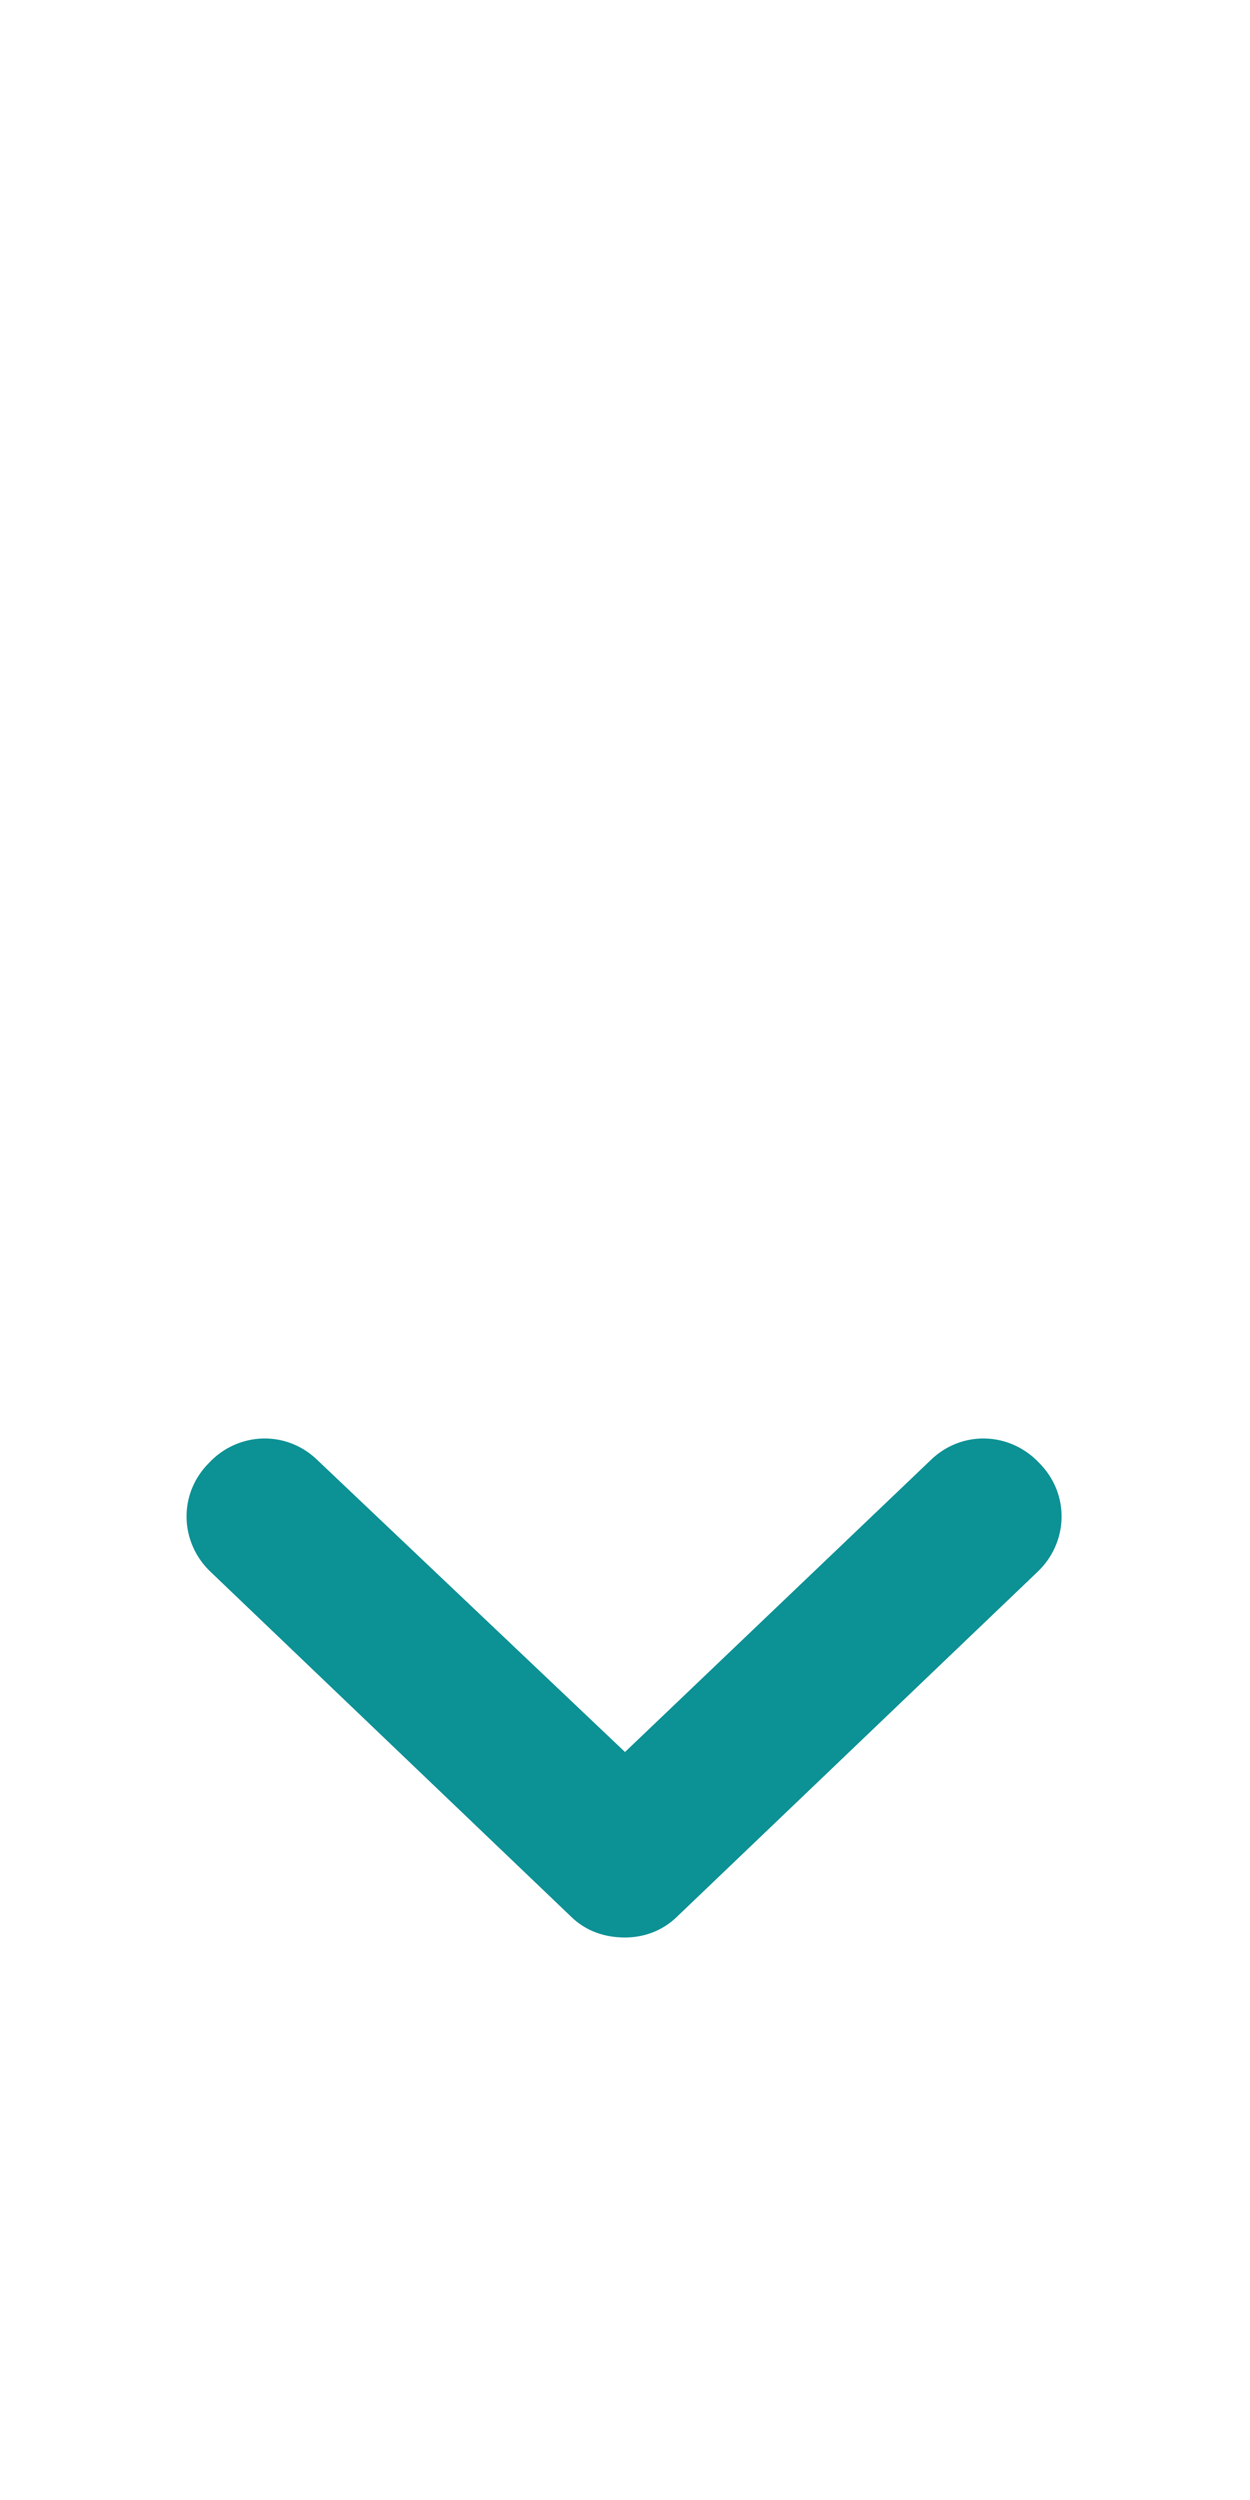 <?xml version="1.0" encoding="UTF-8"?> <svg xmlns="http://www.w3.org/2000/svg" width="10" height="20" viewBox="0 0 10 20" fill="none"><path d="M8.297 12.578C8.547 12.344 8.563 11.953 8.313 11.703C8.078 11.453 7.688 11.438 7.438 11.688L5 14.016L2.547 11.688C2.297 11.438 1.906 11.453 1.672 11.703C1.422 11.953 1.438 12.344 1.688 12.578L4.563 15.328C4.688 15.453 4.844 15.5 5 15.5C5.141 15.5 5.297 15.453 5.422 15.328L8.297 12.578Z" fill="#0C9195"></path></svg> 